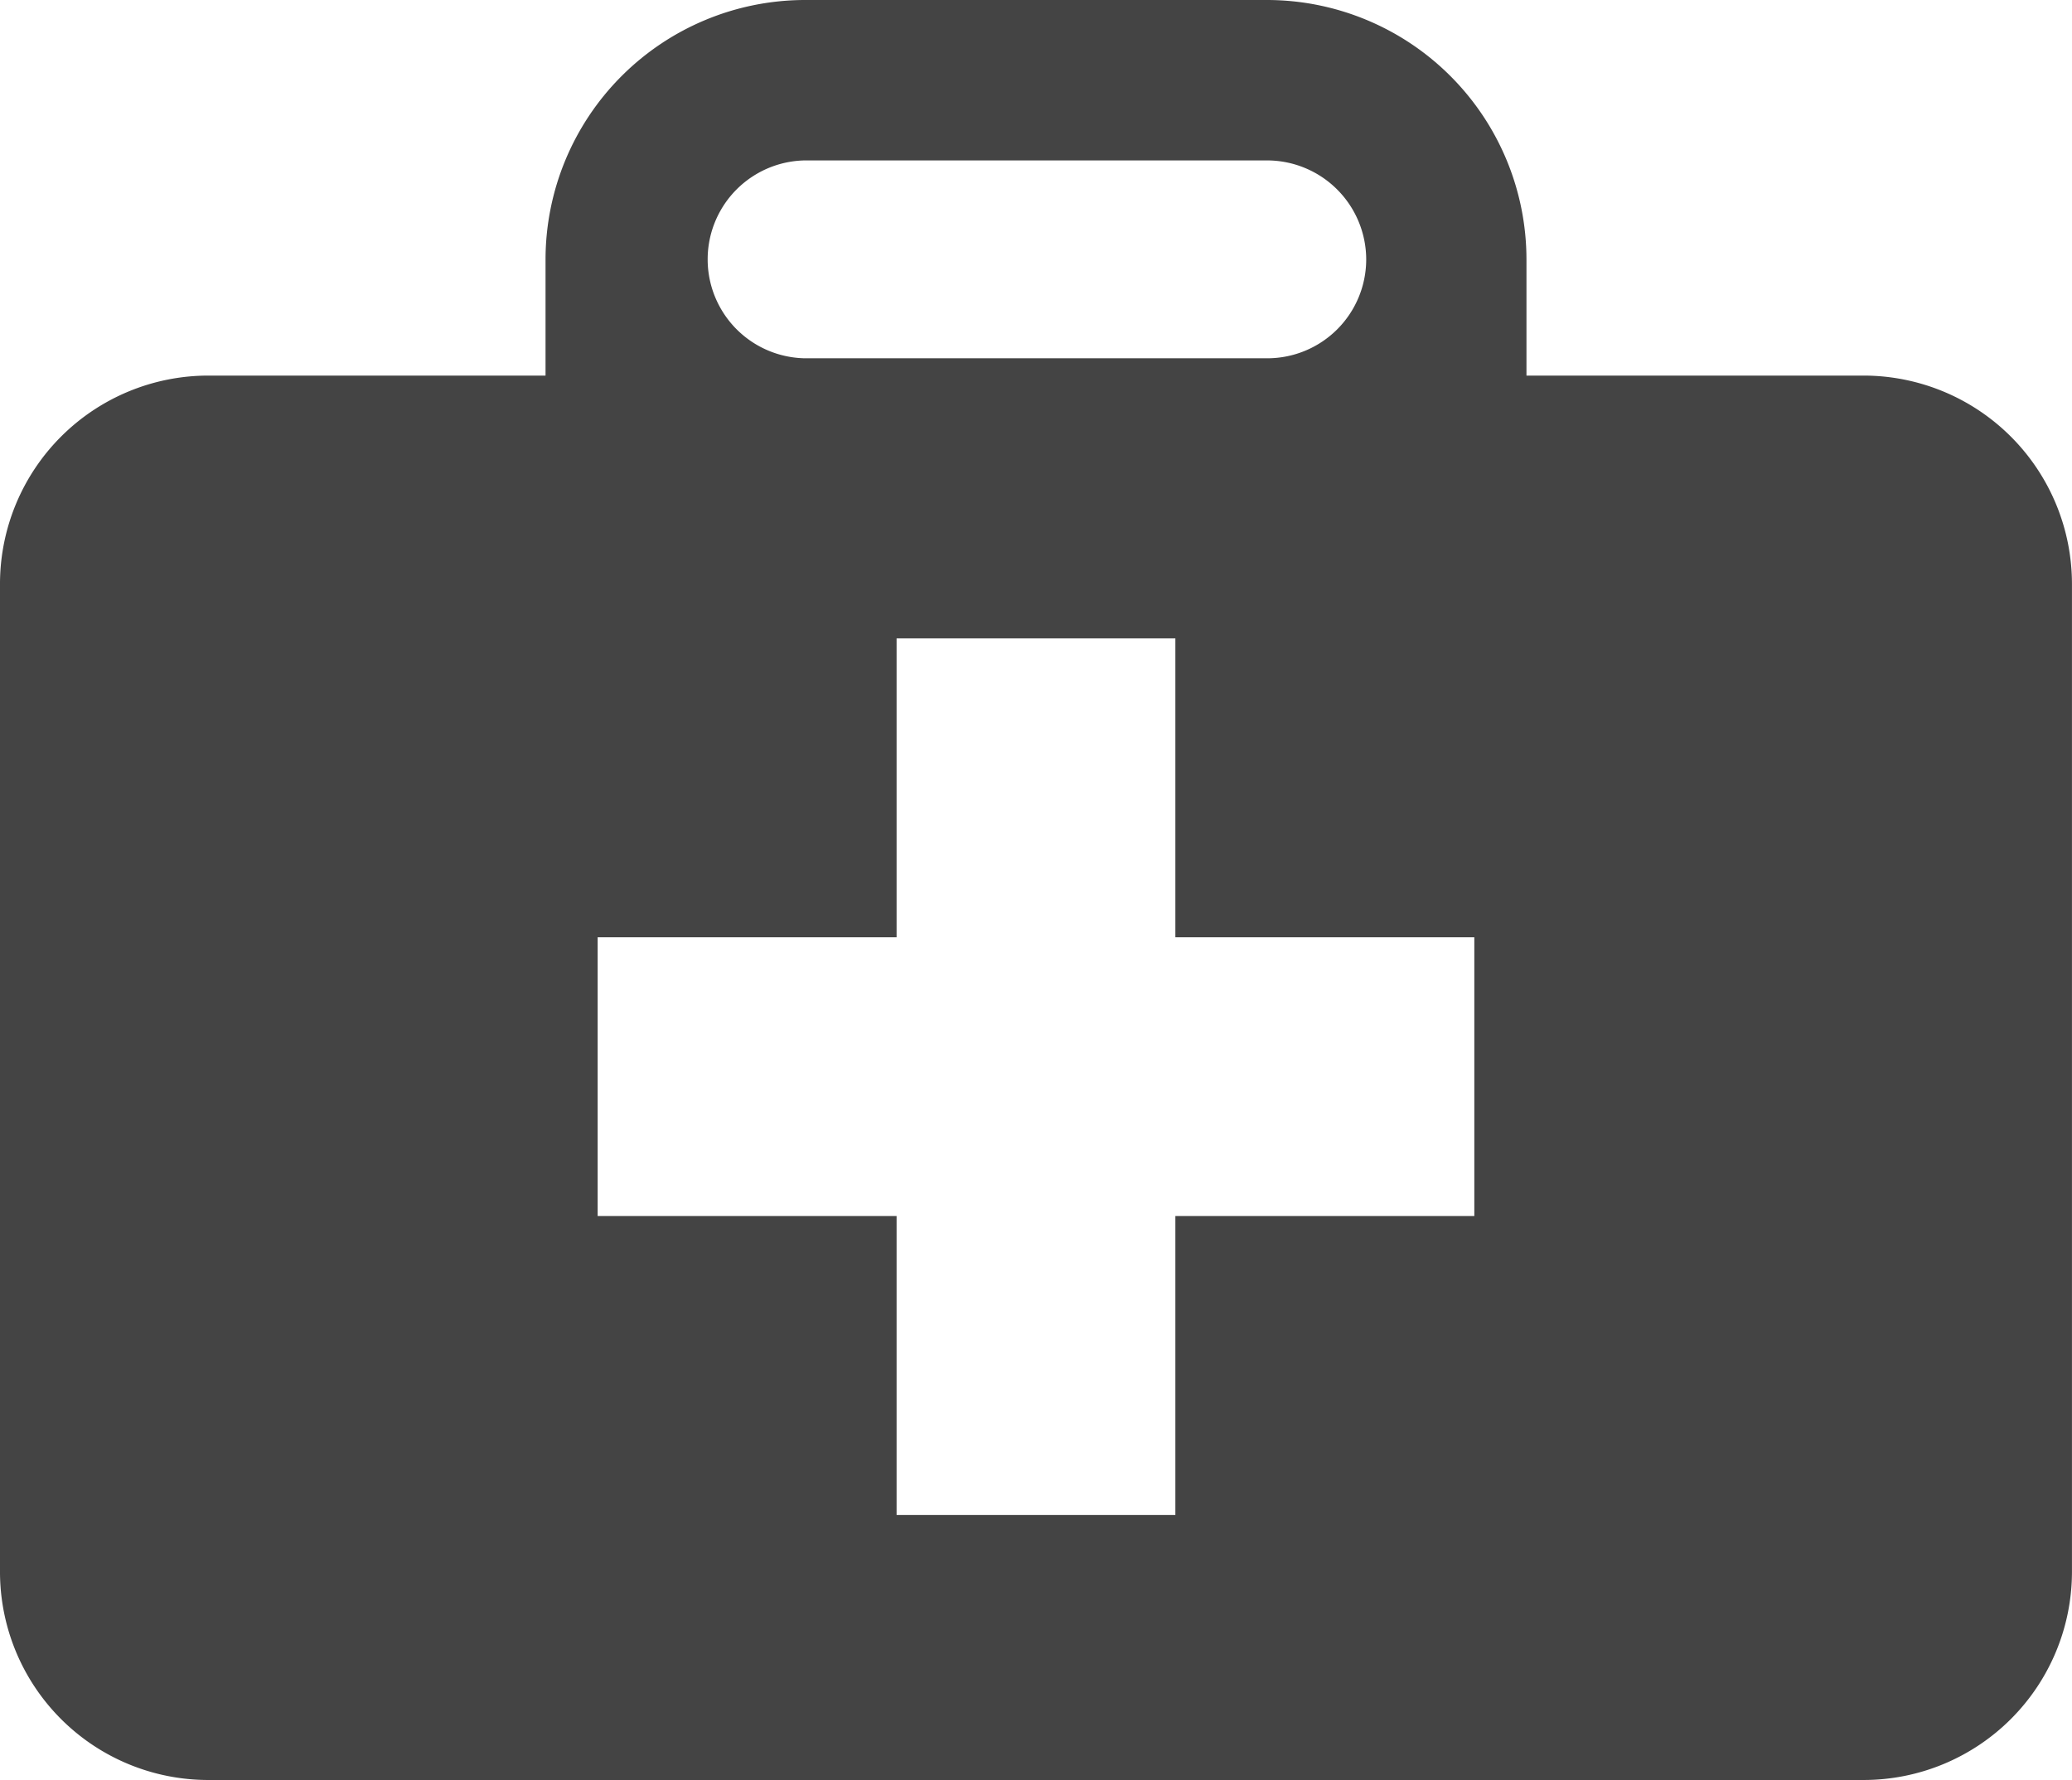 <svg xmlns="http://www.w3.org/2000/svg" width="56.383" height="48.444" viewBox="0 0 56.383 48.444"><defs><style>.a{fill:#444;}</style></defs><path class="a" d="M233.95,68.585V95.467a5.667,5.667,0,0,0,5.668,5.668h45.046a5.67,5.67,0,0,0,5.668-5.668V68.585a5.673,5.673,0,0,0-5.668-5.672h-9.176v-3.16a7.066,7.066,0,0,0-7.058-7.062H255.848a7.068,7.068,0,0,0-7.053,7.062v3.16h-9.177A5.671,5.671,0,0,0,233.95,68.585Zm37.177-8.832a2.692,2.692,0,0,1-2.7,2.689H255.848a2.693,2.693,0,0,1,0-5.385H268.43A2.7,2.7,0,0,1,271.127,59.753ZM250.213,78.2h8.135V70.064h7.586V78.2h8.135v7.586h-8.135v8.135h-7.586V85.786h-8.135Z" transform="translate(-233.95 -52.691)"/></svg>